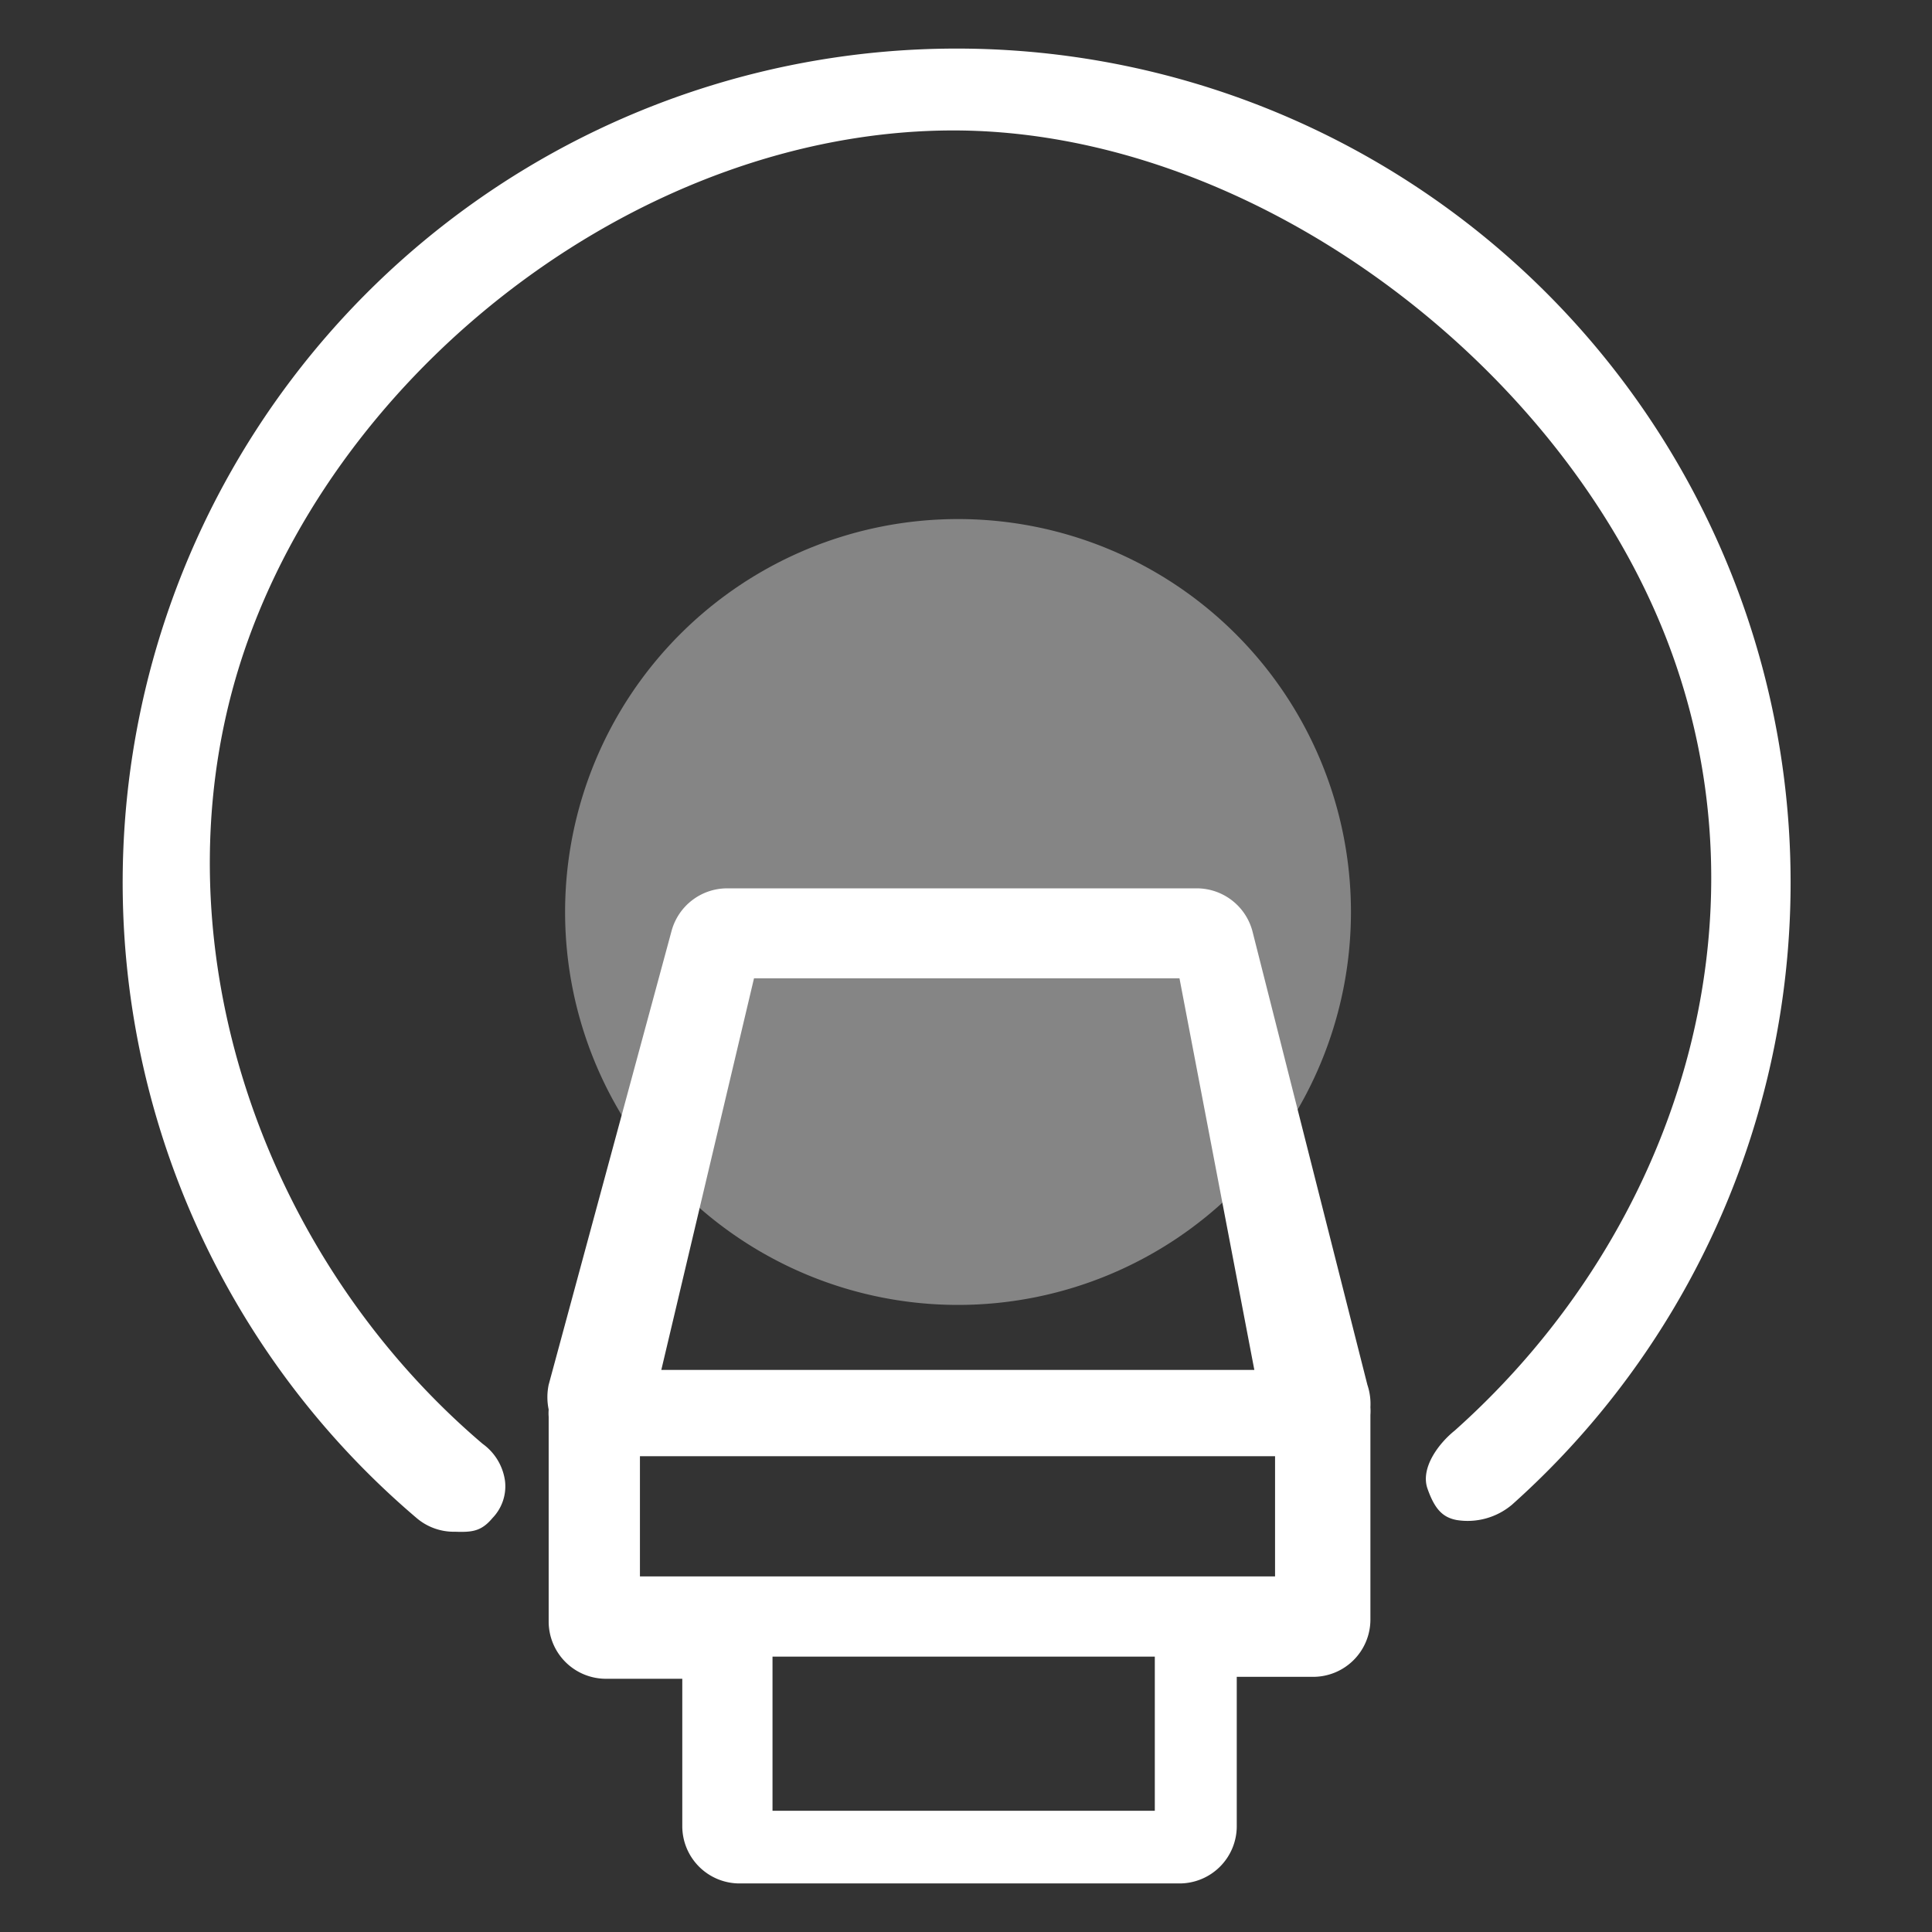 <svg xmlns="http://www.w3.org/2000/svg" xmlns:xlink="http://www.w3.org/1999/xlink" width="200" height="200" viewBox="0 0 200 200"><rect x="0" y="0" width="200" height="200" fill="#333333" stroke="none"/><defs><clipPath id="b"><rect width="200" height="200"/></clipPath></defs><g id="a" clip-path="url(#b)"><g transform="translate(-108.701 -97.522)"><path d="M359.823,353.508m-40.676,0a40.676,40.676,0,1,0,40.676-40.676A40.676,40.676,0,0,0,319.147,353.508Z" transform="translate(-151.948 -161.577)" fill="#fff" opacity="0.4"/><path d="M155.775,256.087a5.93,5.93,0,0,1-3.953-1.423,86.332,86.332,0,1,1,113.409-1.384,7.123,7.123,0,0,1-5.743,1.594c-1.448-.274-2.269-1.135-3.013-3.247s1.108-4.641,2.821-6.015c23.175-20.673,33.164-52.968,21.932-81.921s-43.5-53.026-74.549-52.662-61.716,23.454-72.266,52.662.6,63.177,24.256,83.3a5.678,5.678,0,0,1,2.309,3.827,4.715,4.715,0,0,1-1.289,3.844c-1.16,1.388-2.107,1.489-3.914,1.423Z" fill="#fff"/><path d="M396.118,529.255l-11.859-46.8a5.969,5.969,0,0,0-5.771-4.585H329.828a5.969,5.969,0,0,0-5.732,4.388l-12.728,47a6.285,6.285,0,0,0,0,2.569,4.858,4.858,0,0,0,0,.751v21.188a5.929,5.929,0,0,0,5.929,5.929H325.2v15.258a5.929,5.929,0,0,0,5.929,5.929H376.67a5.929,5.929,0,0,0,5.929-5.929V559.495h7.906a5.929,5.929,0,0,0,5.929-5.929V532.378a5.391,5.391,0,0,0,0-.791,6.206,6.206,0,0,0-.316-2.332Zm-63.494-42.069H376.67l7.748,40.534H323.029Zm41.491,86.174H334.54V557.4h39.576ZM386.563,549.1H320.816V536.656h65.748Z" transform="translate(-145.869 -288.387)" fill="#fff"/></g></g></svg>